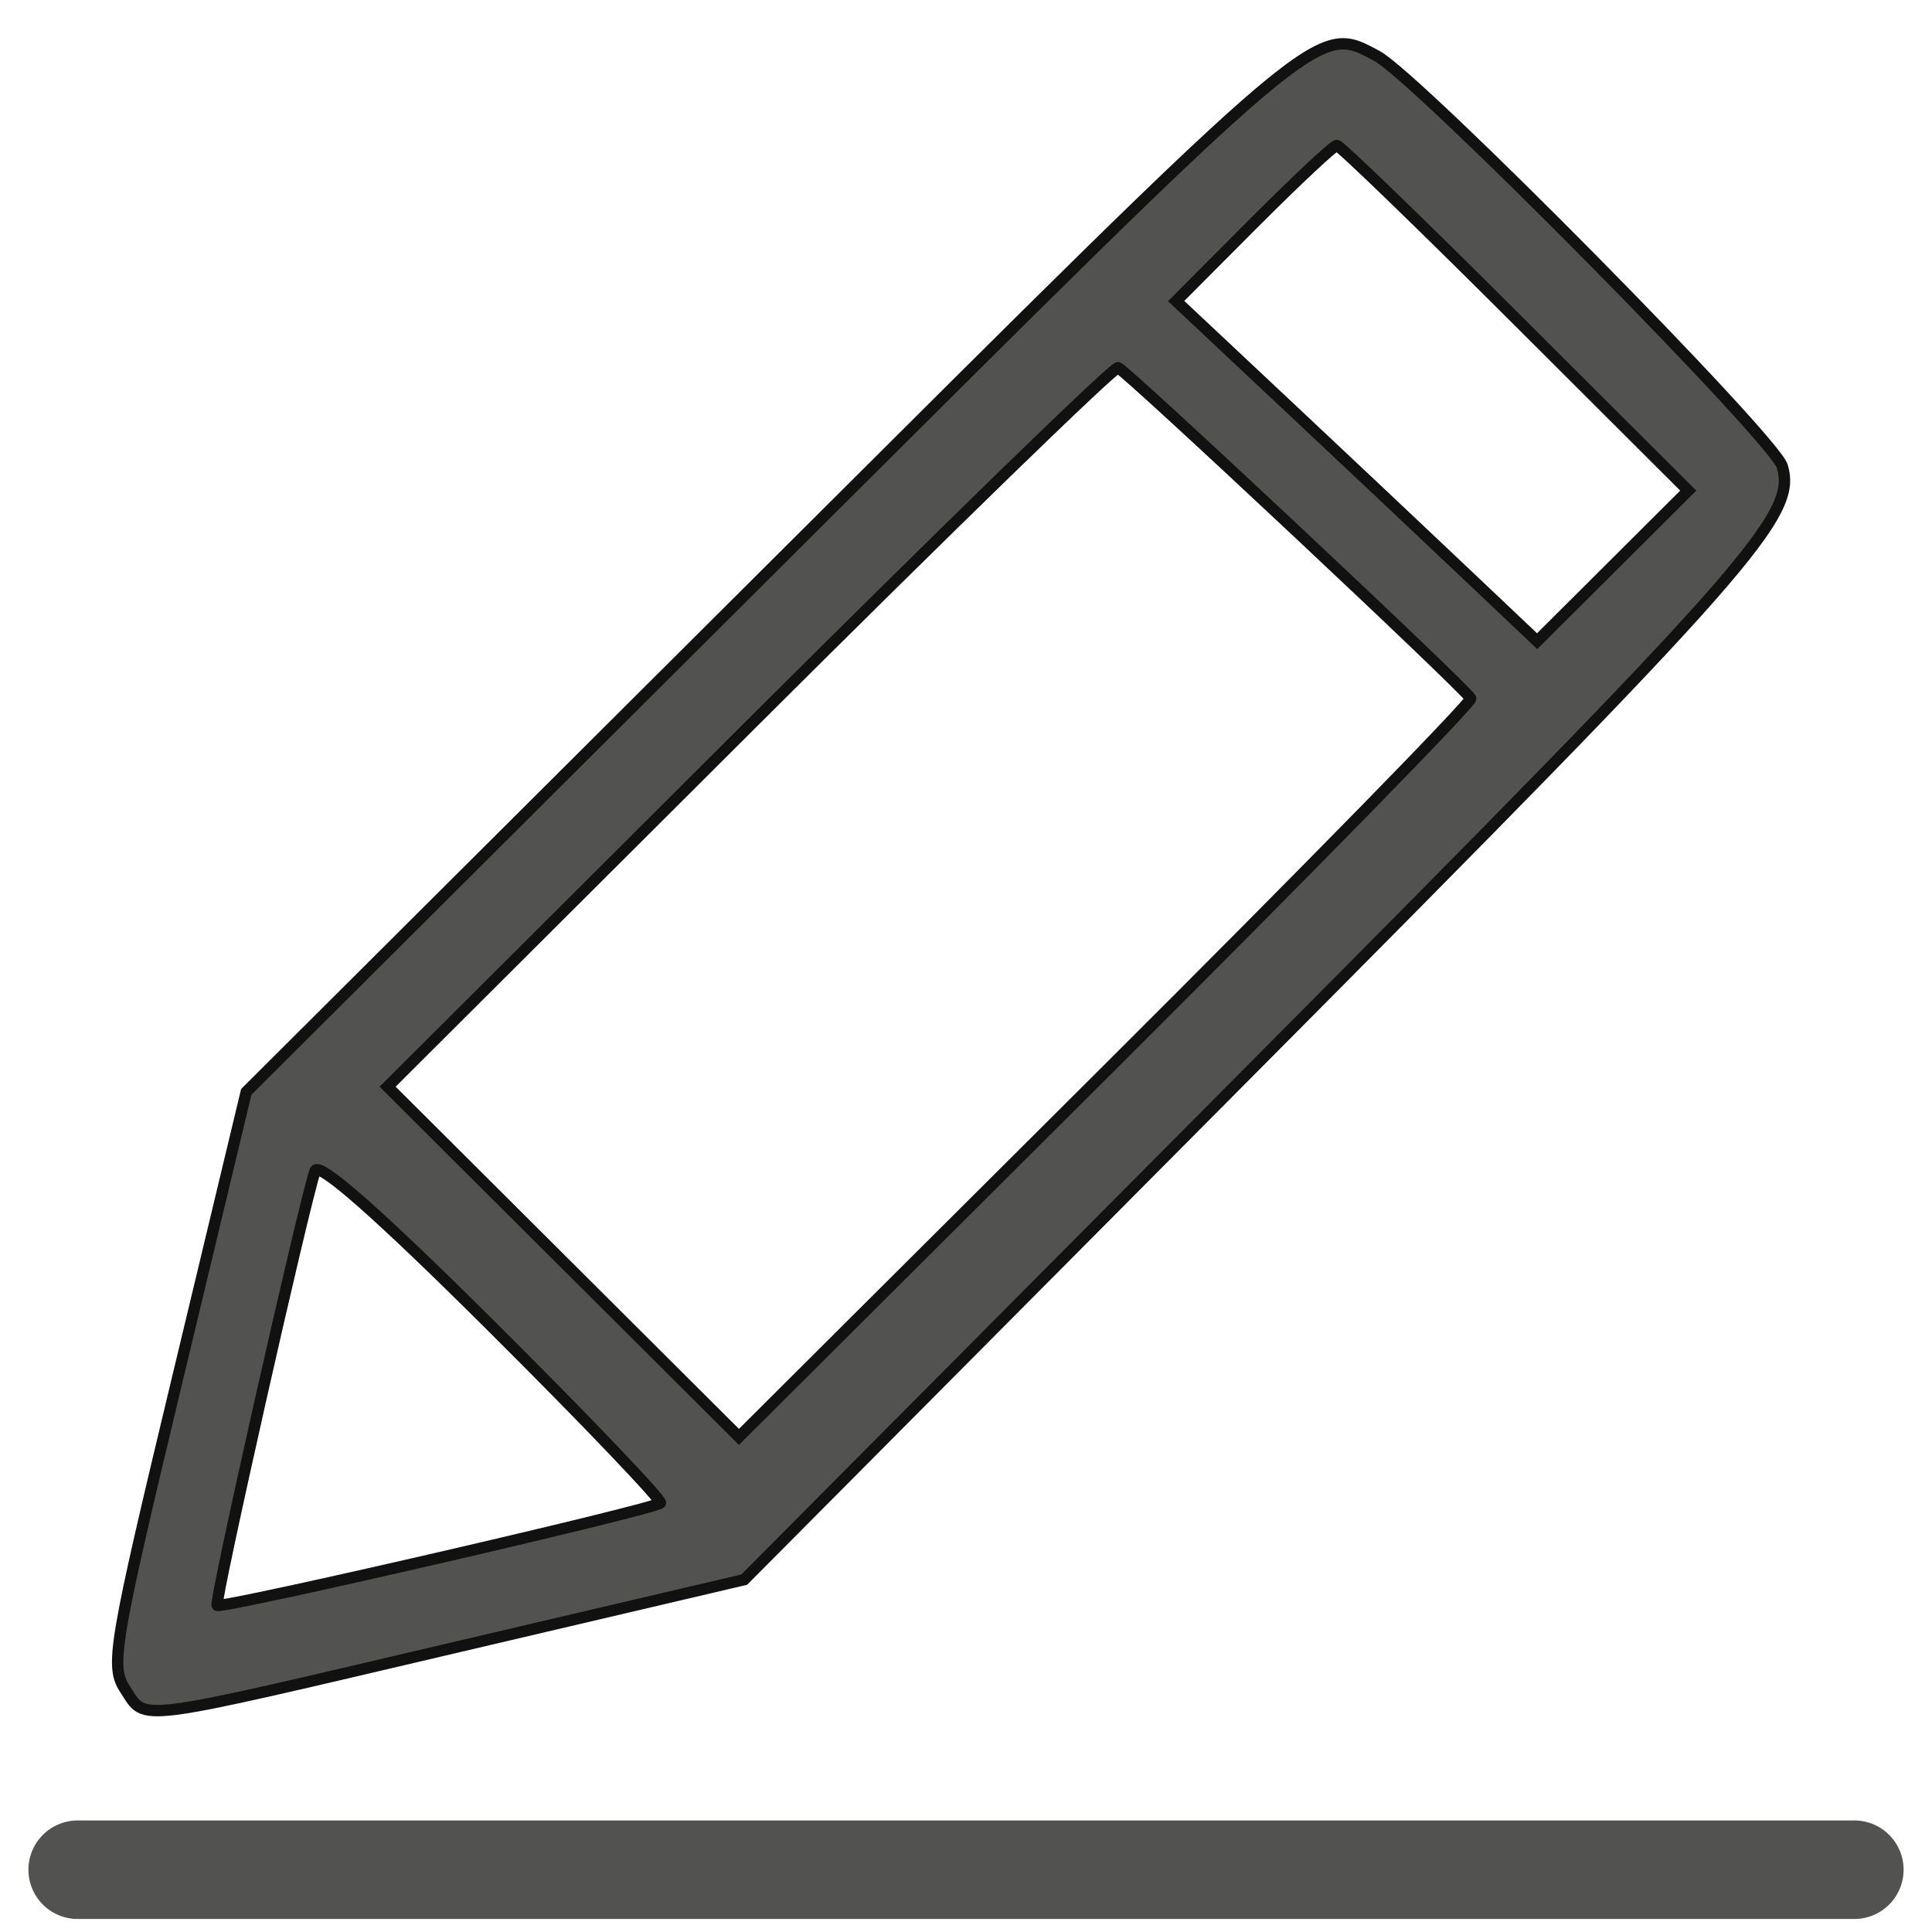 <svg xmlns="http://www.w3.org/2000/svg" width="34" height="34" fill="none" viewBox="0 0 34 34"><path fill="#525251" fill-rule="evenodd" stroke="#111" stroke-width=".2" d="m13.612 9.968-9.278 9.247-1.209 5.04c-1.129 4.705-1.19 5.069-.922 5.475.374.57.065.61 5.85-.748l5.044-1.183 8.933-8.985c8.817-8.868 9.59-9.746 9.335-10.608-.144-.486-6.432-6.85-7.135-7.222-1.066-.564-.893-.71-10.618 8.984Zm8.45-6.039-1.364 1.369 1.923 1.805q1.591 1.493 3.176 2.993l1.254 1.188 1.33-1.325 1.329-1.325-3.043-3.037c-1.673-1.67-3.087-3.037-3.141-3.037-.055 0-.713.616-1.463 1.369Zm-8.873 8.845-6.368 6.35 3.091 3.081 3.092 3.082 6.463-6.44c3.554-3.542 6.441-6.492 6.415-6.556-.057-.144-6.042-5.756-6.206-5.82-.065-.026-2.984 2.81-6.487 6.303Zm-7.644 7.832c-.207.617-1.78 7.59-1.723 7.645.071.071 7.686-1.686 7.8-1.8.042-.041-1.288-1.434-2.955-3.094-2.01-2-3.062-2.928-3.122-2.751Z" clip-rule="evenodd"/><path stroke="#525251" stroke-linecap="round" stroke-width="1.734" d="M1.367 32.904h31.266"/></svg>